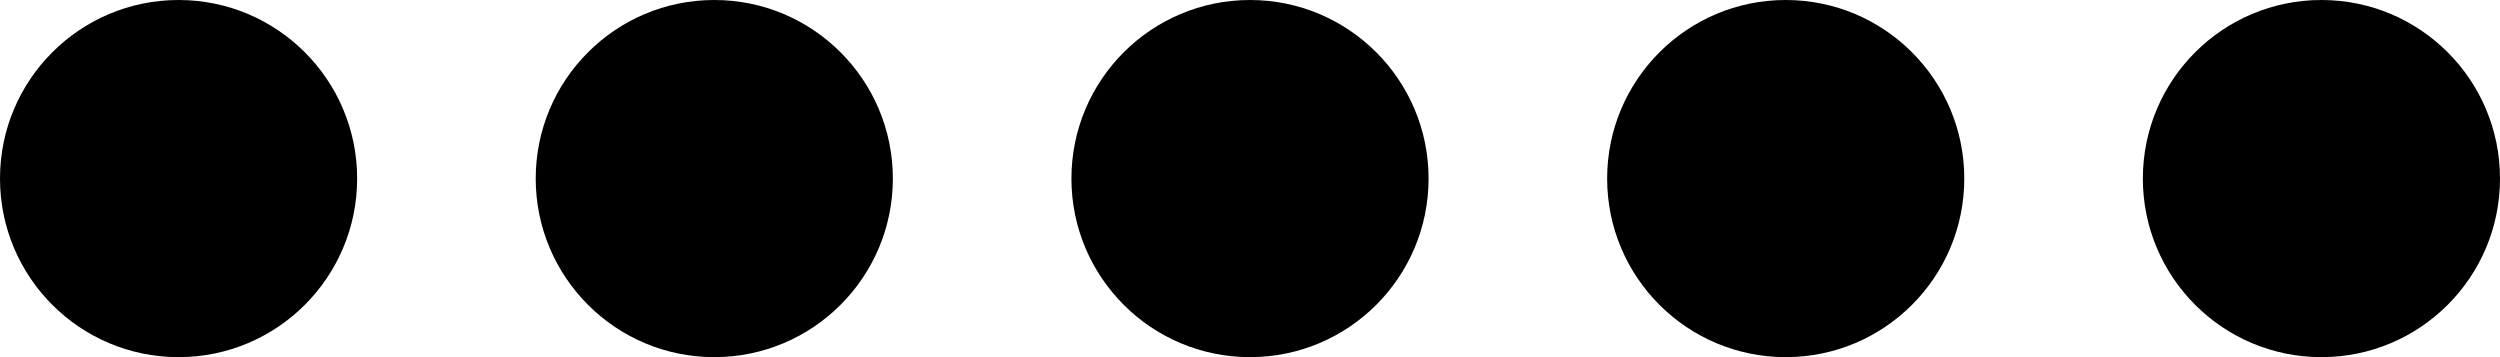 <?xml version="1.0" encoding="utf-8"?>
<svg xmlns="http://www.w3.org/2000/svg" fill="none" height="100%" overflow="visible" preserveAspectRatio="none" style="display: block;" viewBox="0 0 70 10" width="100%">
<g id="Group 47">
<circle cx="5" cy="5" fill="#D9D9D9" fill-opacity="0.25" id="Ellipse 1" r="5" style="fill:#D9D9D9;fill:color(display-p3 0.851 0.851 0.851);fill-opacity:0.25;"/>
<circle cx="20" cy="5" fill="#D9D9D9" id="Ellipse 2" r="5" style="fill:#D9D9D9;fill:color(display-p3 0.851 0.851 0.851);fill-opacity:1;"/>
<circle cx="35" cy="5" fill="#D9D9D9" fill-opacity="0.25" id="Ellipse 3" r="5" style="fill:#D9D9D9;fill:color(display-p3 0.851 0.851 0.851);fill-opacity:0.25;"/>
<circle cx="50" cy="5" fill="#D9D9D9" fill-opacity="0.25" id="Ellipse 4" r="5" style="fill:#D9D9D9;fill:color(display-p3 0.851 0.851 0.851);fill-opacity:0.25;"/>
<circle cx="65" cy="5" fill="#D9D9D9" fill-opacity="0.25" id="Ellipse 5" r="5" style="fill:#D9D9D9;fill:color(display-p3 0.851 0.851 0.851);fill-opacity:0.25;"/>
</g>
</svg>